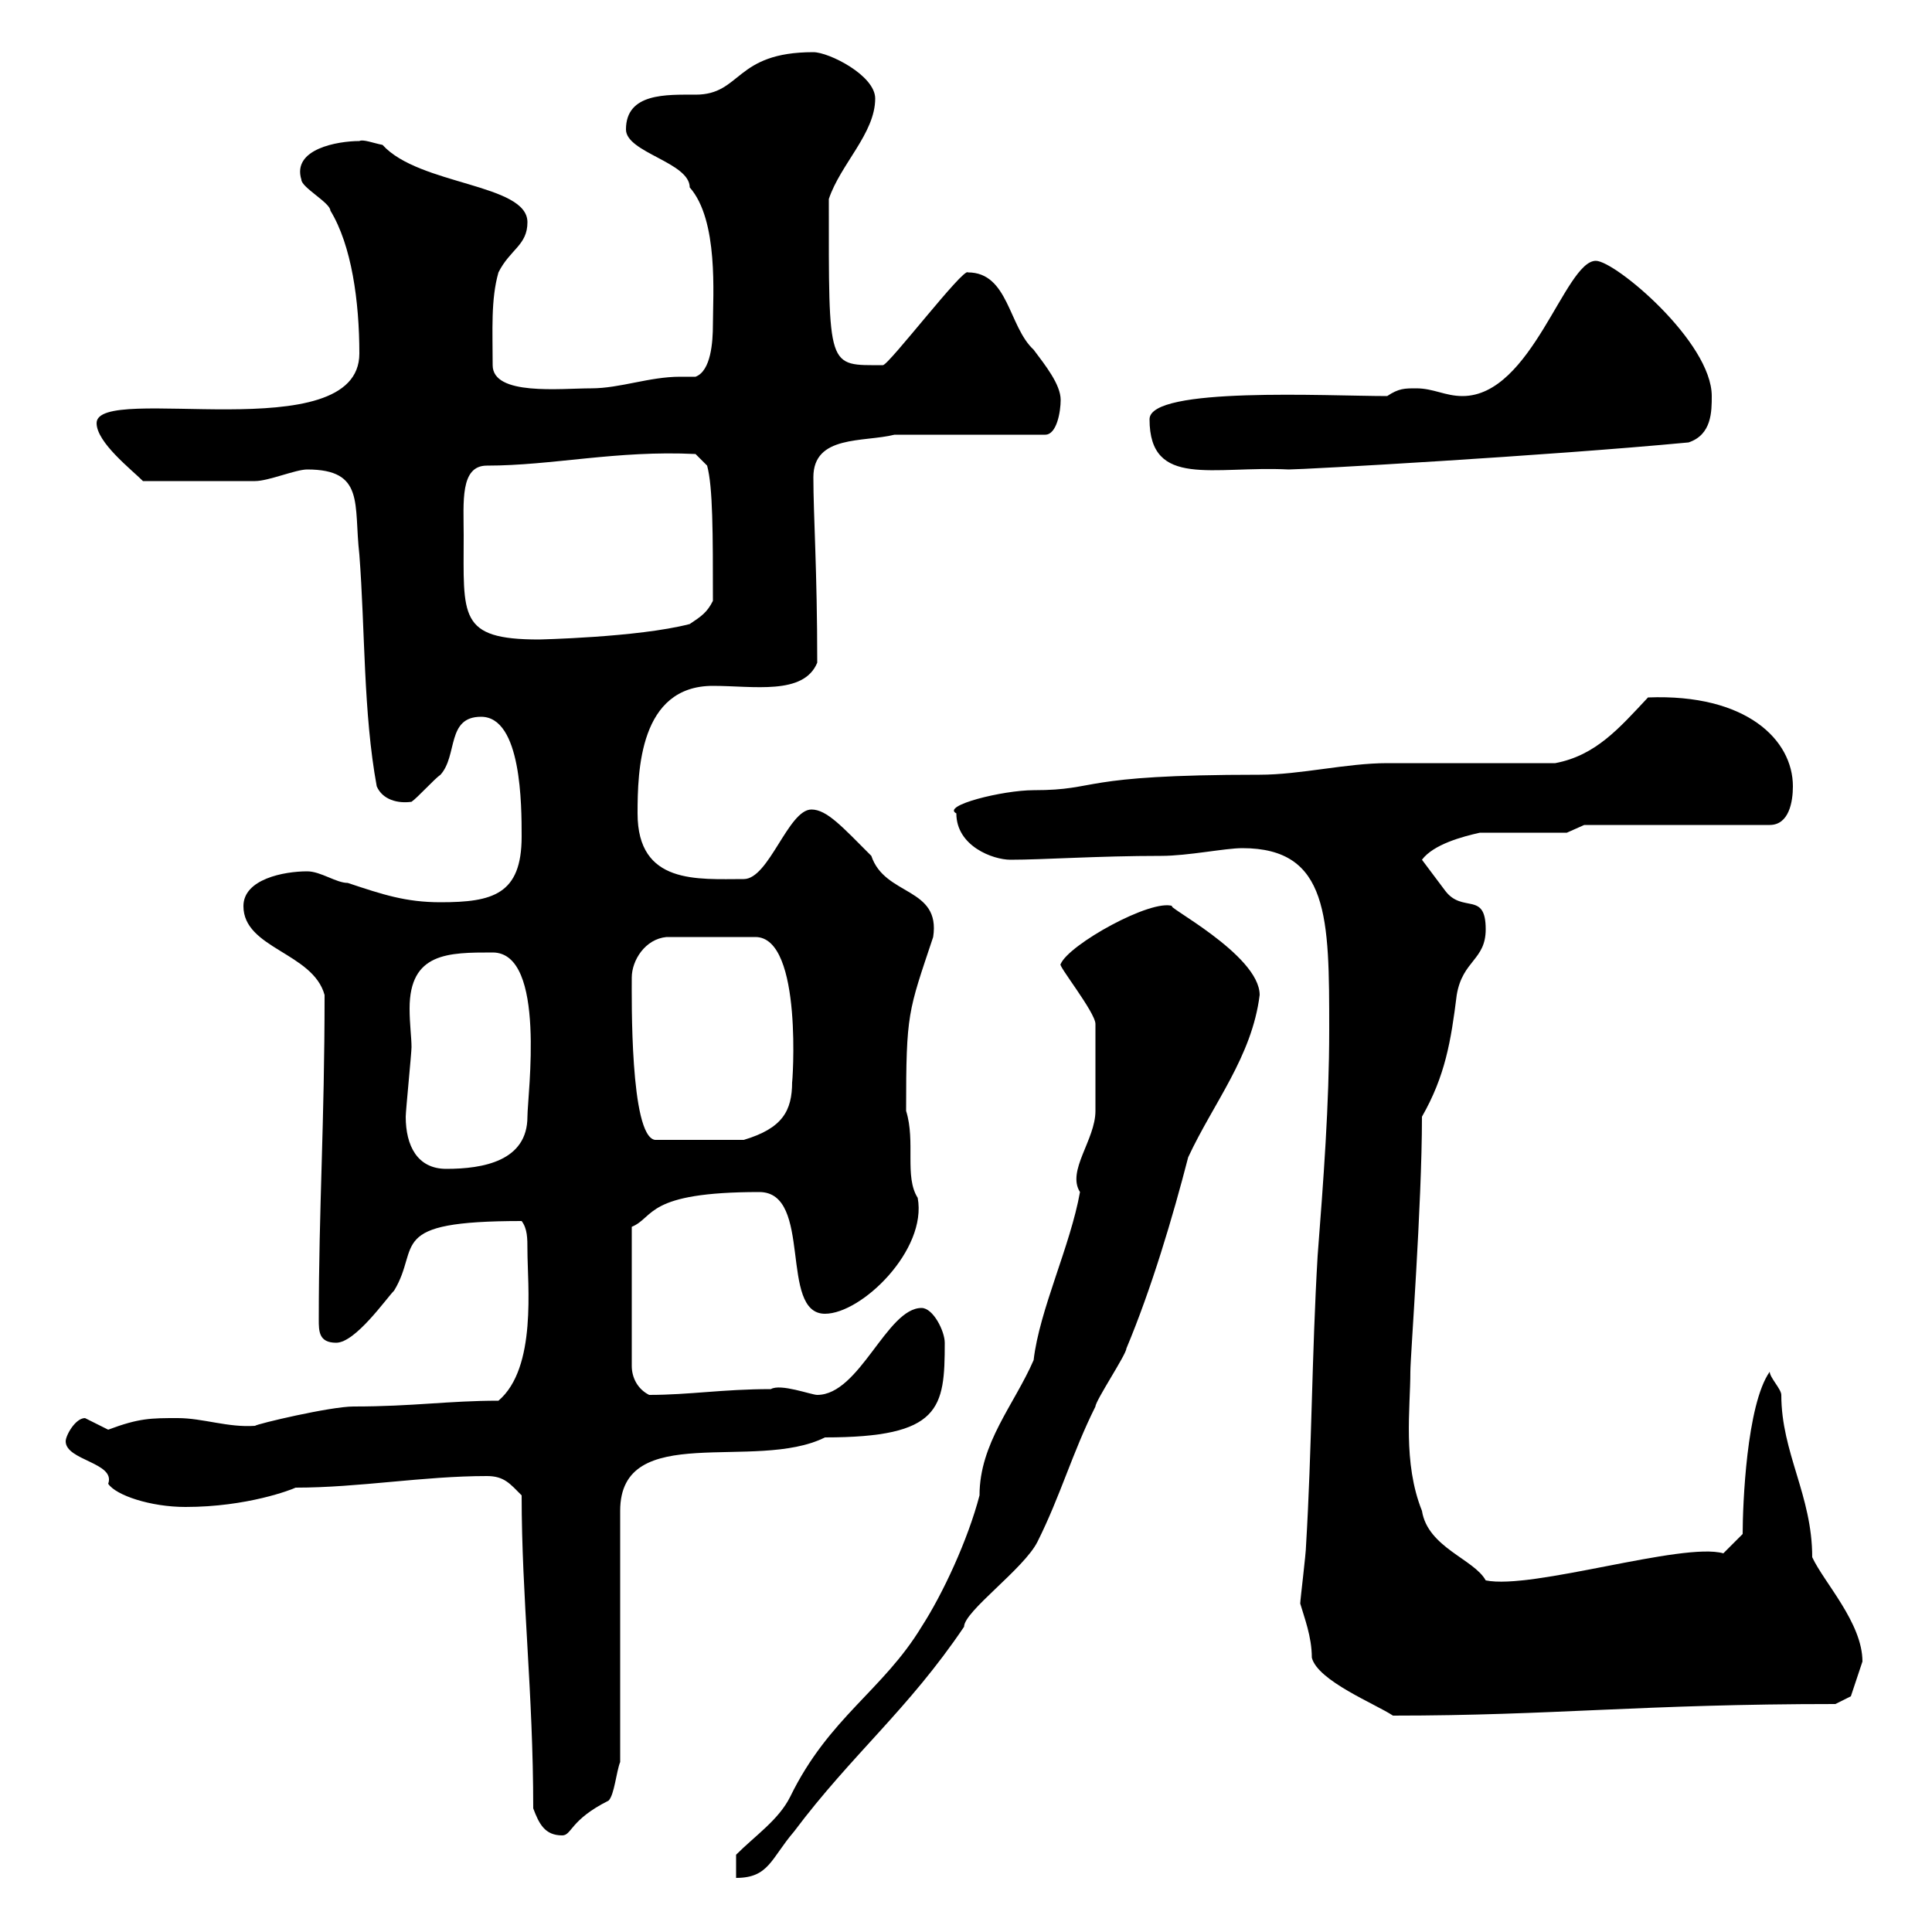 <svg xmlns="http://www.w3.org/2000/svg" xmlns:xlink="http://www.w3.org/1999/xlink" width="300" height="300"><path d="M114.30 288L114.30 291.60C119.40 291.60 119.70 288.60 123.30 284.40C132.30 272.40 141 265.50 149.70 252.60C149.70 250.20 159 243.60 161.10 239.40C164.70 232.20 166.50 225.60 170.10 218.40C170.10 217.50 174.90 210.30 174.90 209.40C178.80 200.10 182.10 189 184.50 179.70C188.40 171.30 194.40 164.10 195.60 154.50C195.60 148.20 180.30 140.40 182.10 140.70C178.80 139.50 165.90 146.70 164.70 149.70C164.10 149.70 170.10 157.20 170.10 159C170.10 163.80 170.10 170.10 170.10 172.50C170.10 177 165.60 181.80 167.70 185.10C166.20 193.50 161.40 203.40 160.50 211.20C157.50 218.10 152.10 224.10 152.10 232.20C150.30 239.10 146.40 247.50 143.10 252.60C137.10 262.50 128.70 266.70 122.70 279C120.90 282.60 117.30 285 114.30 288ZM81 232.20C81 248.10 82.80 262.80 82.80 280.80C83.70 283.20 84.60 285 87.30 285C88.80 285 88.50 282.60 94.50 279.60C95.40 278.70 95.70 275.10 96.30 273.60L96.30 234.60C96.30 220.50 117.30 228.60 128.10 223.20C146.10 223.20 146.70 218.70 146.70 208.50C146.70 206.70 144.90 203.10 143.10 203.10C137.70 203.10 133.50 216.60 126.90 216.60C126 216.60 121.20 214.80 119.70 215.70C112.20 215.70 107.10 216.60 100.80 216.60C99 215.70 98.10 213.90 98.10 212.10L98.10 190.50C101.70 189 100.20 185.10 117.90 185.10C126.30 185.10 120.90 204 128.10 204C133.80 204 144 194.10 142.50 186C140.40 182.70 142.20 177.30 140.70 172.50C140.70 157.20 141 157.20 144.90 145.50C146.10 137.70 137.40 139.20 135.30 132.90C130.80 128.40 128.40 125.70 126 125.70C122.40 125.70 119.40 136.50 115.50 136.50C108.30 136.50 99 137.40 99 126.30C99 119.70 99.30 106.50 110.70 106.50C117 106.50 124.80 108 126.90 102.90C126.90 88.50 126.30 80.10 126.30 74.10C126.30 67.50 134.10 68.70 138.90 67.50L162.30 67.50C164.10 67.50 164.70 63.90 164.70 62.10C164.70 59.70 162.30 56.70 160.50 54.30C156.60 50.70 156.60 42.30 150.30 42.30C149.70 41.40 138 56.70 137.10 56.70C128.40 56.70 128.70 57.60 128.70 30.90C130.50 25.50 135.90 20.70 135.90 15.30C135.90 11.70 128.70 8.10 126.30 8.10C114 8.10 115.20 14.70 108 14.70C103.50 14.70 97.20 14.40 97.20 20.10C97.20 23.70 107.10 25.20 107.10 29.10C111.60 34.20 110.70 45.90 110.70 50.40C110.70 53.10 110.40 57.60 108 58.50C107.10 58.50 106.50 58.50 105.60 58.50C100.80 58.50 96.30 60.30 91.80 60.30C87 60.30 76.50 61.50 76.50 56.70C76.50 51.30 76.20 46.50 77.40 42.30C79.20 38.70 81.90 38.10 81.90 34.50C81.90 28.50 65.10 28.80 59.40 22.50C57.90 22.20 56.40 21.60 55.80 21.90C52.50 21.90 45.30 23.10 46.80 27.90C46.80 29.10 51.30 31.50 51.30 32.70C54.60 38.10 55.80 46.80 55.80 54.90C55.80 69.90 15 59.40 15 65.70C15 68.70 20.40 72.90 22.20 74.70C27.30 74.70 36 74.70 39.60 74.70C41.70 74.70 45.90 72.90 47.70 72.90C56.70 72.90 54.90 78.30 55.80 86.10C56.70 97.80 56.40 110.70 58.50 122.10C59.40 124.20 61.80 124.80 63.90 124.50C64.80 123.90 67.50 120.90 68.40 120.30C71.10 117.30 69.30 111.30 74.70 111.30C81 111.30 81 125.10 81 129.90C81 138.90 76.50 140.10 68.40 140.10C63 140.10 59.40 138.90 54 137.10C52.20 137.10 49.80 135.30 47.70 135.30C44.10 135.30 37.80 136.50 37.80 140.70C37.80 147.30 48.60 147.90 50.40 154.50C50.40 174.60 49.50 187.50 49.50 204.90C49.50 206.70 49.50 208.50 52.20 208.50C55.20 208.50 60 201.60 61.20 200.40C65.40 193.50 59.70 189.60 81 189.60C81.90 190.80 81.90 192.30 81.90 194.10C81.90 199.50 83.40 212.40 77.40 217.50C69.60 217.50 64.20 218.40 54.90 218.40C51.30 218.40 39.90 221.10 39.60 221.40C35.40 221.70 31.50 220.20 27.60 220.20C23.40 220.20 21.60 220.20 16.80 222C16.80 222 13.20 220.20 13.20 220.20C11.70 220.20 10.20 222.90 10.20 223.80C10.20 226.80 18 227.10 16.80 230.40C18 232.20 23.40 234 28.80 234C38.40 234 45.30 231.30 45.90 231C55.80 231 65.70 229.20 75.60 229.20C78.30 229.20 79.20 230.40 81 232.20ZM201.90 249C202.50 251.10 203.70 254.10 203.70 257.40C204.60 261 213.60 264.60 216.30 266.40C241.20 266.40 255 264.60 285 264.60L287.40 263.40C287.40 263.40 288.60 259.80 289.20 258C289.20 252 283.20 245.70 281.40 241.80C281.40 232.20 276.60 225.60 276.60 216.60C276.60 215.70 274.80 213.90 274.80 213C271.20 218.10 270.60 233.70 270.60 238.20L267.60 241.20C261.30 239.40 237.90 246.90 230.70 245.40C228.90 242.10 221.70 240.30 220.80 234.60C217.80 227.10 219 218.70 219 213C219 210.60 220.80 187.20 220.80 173.40C224.40 167.10 225.30 161.70 226.20 154.50C227.10 149.10 230.70 149.10 230.70 144.30C230.70 138.30 227.10 141.90 224.40 138.30C223.50 137.10 221.70 134.70 220.80 133.50C222.60 131.10 227.10 129.90 229.80 129.30L243.30 129.30L246 128.10L274.80 128.10C277.80 128.10 278.40 124.50 278.40 122.10C278.40 114.90 271.20 107.70 255.90 108.30C251.40 113.10 247.80 117.30 241.50 118.50C237.90 118.50 219 118.50 215.40 118.50C209.10 118.50 201.90 120.30 195.60 120.30C166.80 120.30 171 122.70 160.50 122.70C155.70 122.70 146.10 125.10 148.50 126.30C148.50 131.40 154.20 133.50 156.90 133.50C162 133.50 170.40 132.90 180.30 132.90C184.50 132.90 190.20 131.70 192.90 131.70C206.40 131.70 206.40 142.50 206.40 159.90C206.40 171.60 205.50 183.30 204.60 195C203.70 210.30 203.70 225 202.80 240C202.80 241.20 201.90 248.40 201.90 249ZM63 173.40C63 172.50 63.90 163.50 63.90 162.60C63.90 161.10 63.60 159 63.60 156.60C63.60 147.90 69.60 147.90 76.50 147.90C84.90 147.90 81.90 170.10 81.90 173.40C81.90 180.30 75 181.50 69.30 181.50C64.80 181.50 63 177.90 63 173.40ZM98.10 151.80C98.10 149.10 100.20 145.80 103.50 145.50L117.30 145.50C124.80 145.50 123 168.90 123 168C123 172.50 121.50 175.20 115.50 177L101.70 177C97.80 176.40 98.10 154.80 98.10 151.80ZM72 83.10C72 78 71.40 72.30 75.60 72.30C85.80 72.30 95.70 69.90 108 70.50L109.80 72.30C110.70 75.60 110.70 82.80 110.70 93.30C109.80 95.10 108.90 95.70 107.10 96.90C99 99 83.40 99.30 83.70 99.30C71.10 99.30 72 95.70 72 83.10ZM178.50 65.10C178.50 75.90 188.40 72.30 200.10 72.90C202.50 72.90 240 70.80 262.20 68.70C265.80 67.50 265.80 63.90 265.80 61.50C265.80 53.10 250.80 40.50 247.80 40.50C243 40.50 237.90 61.50 227.10 61.50C224.40 61.50 222.60 60.30 219.90 60.30C218.10 60.30 217.20 60.30 215.40 61.50C206.10 61.50 178.50 60 178.50 65.10Z"/></svg>